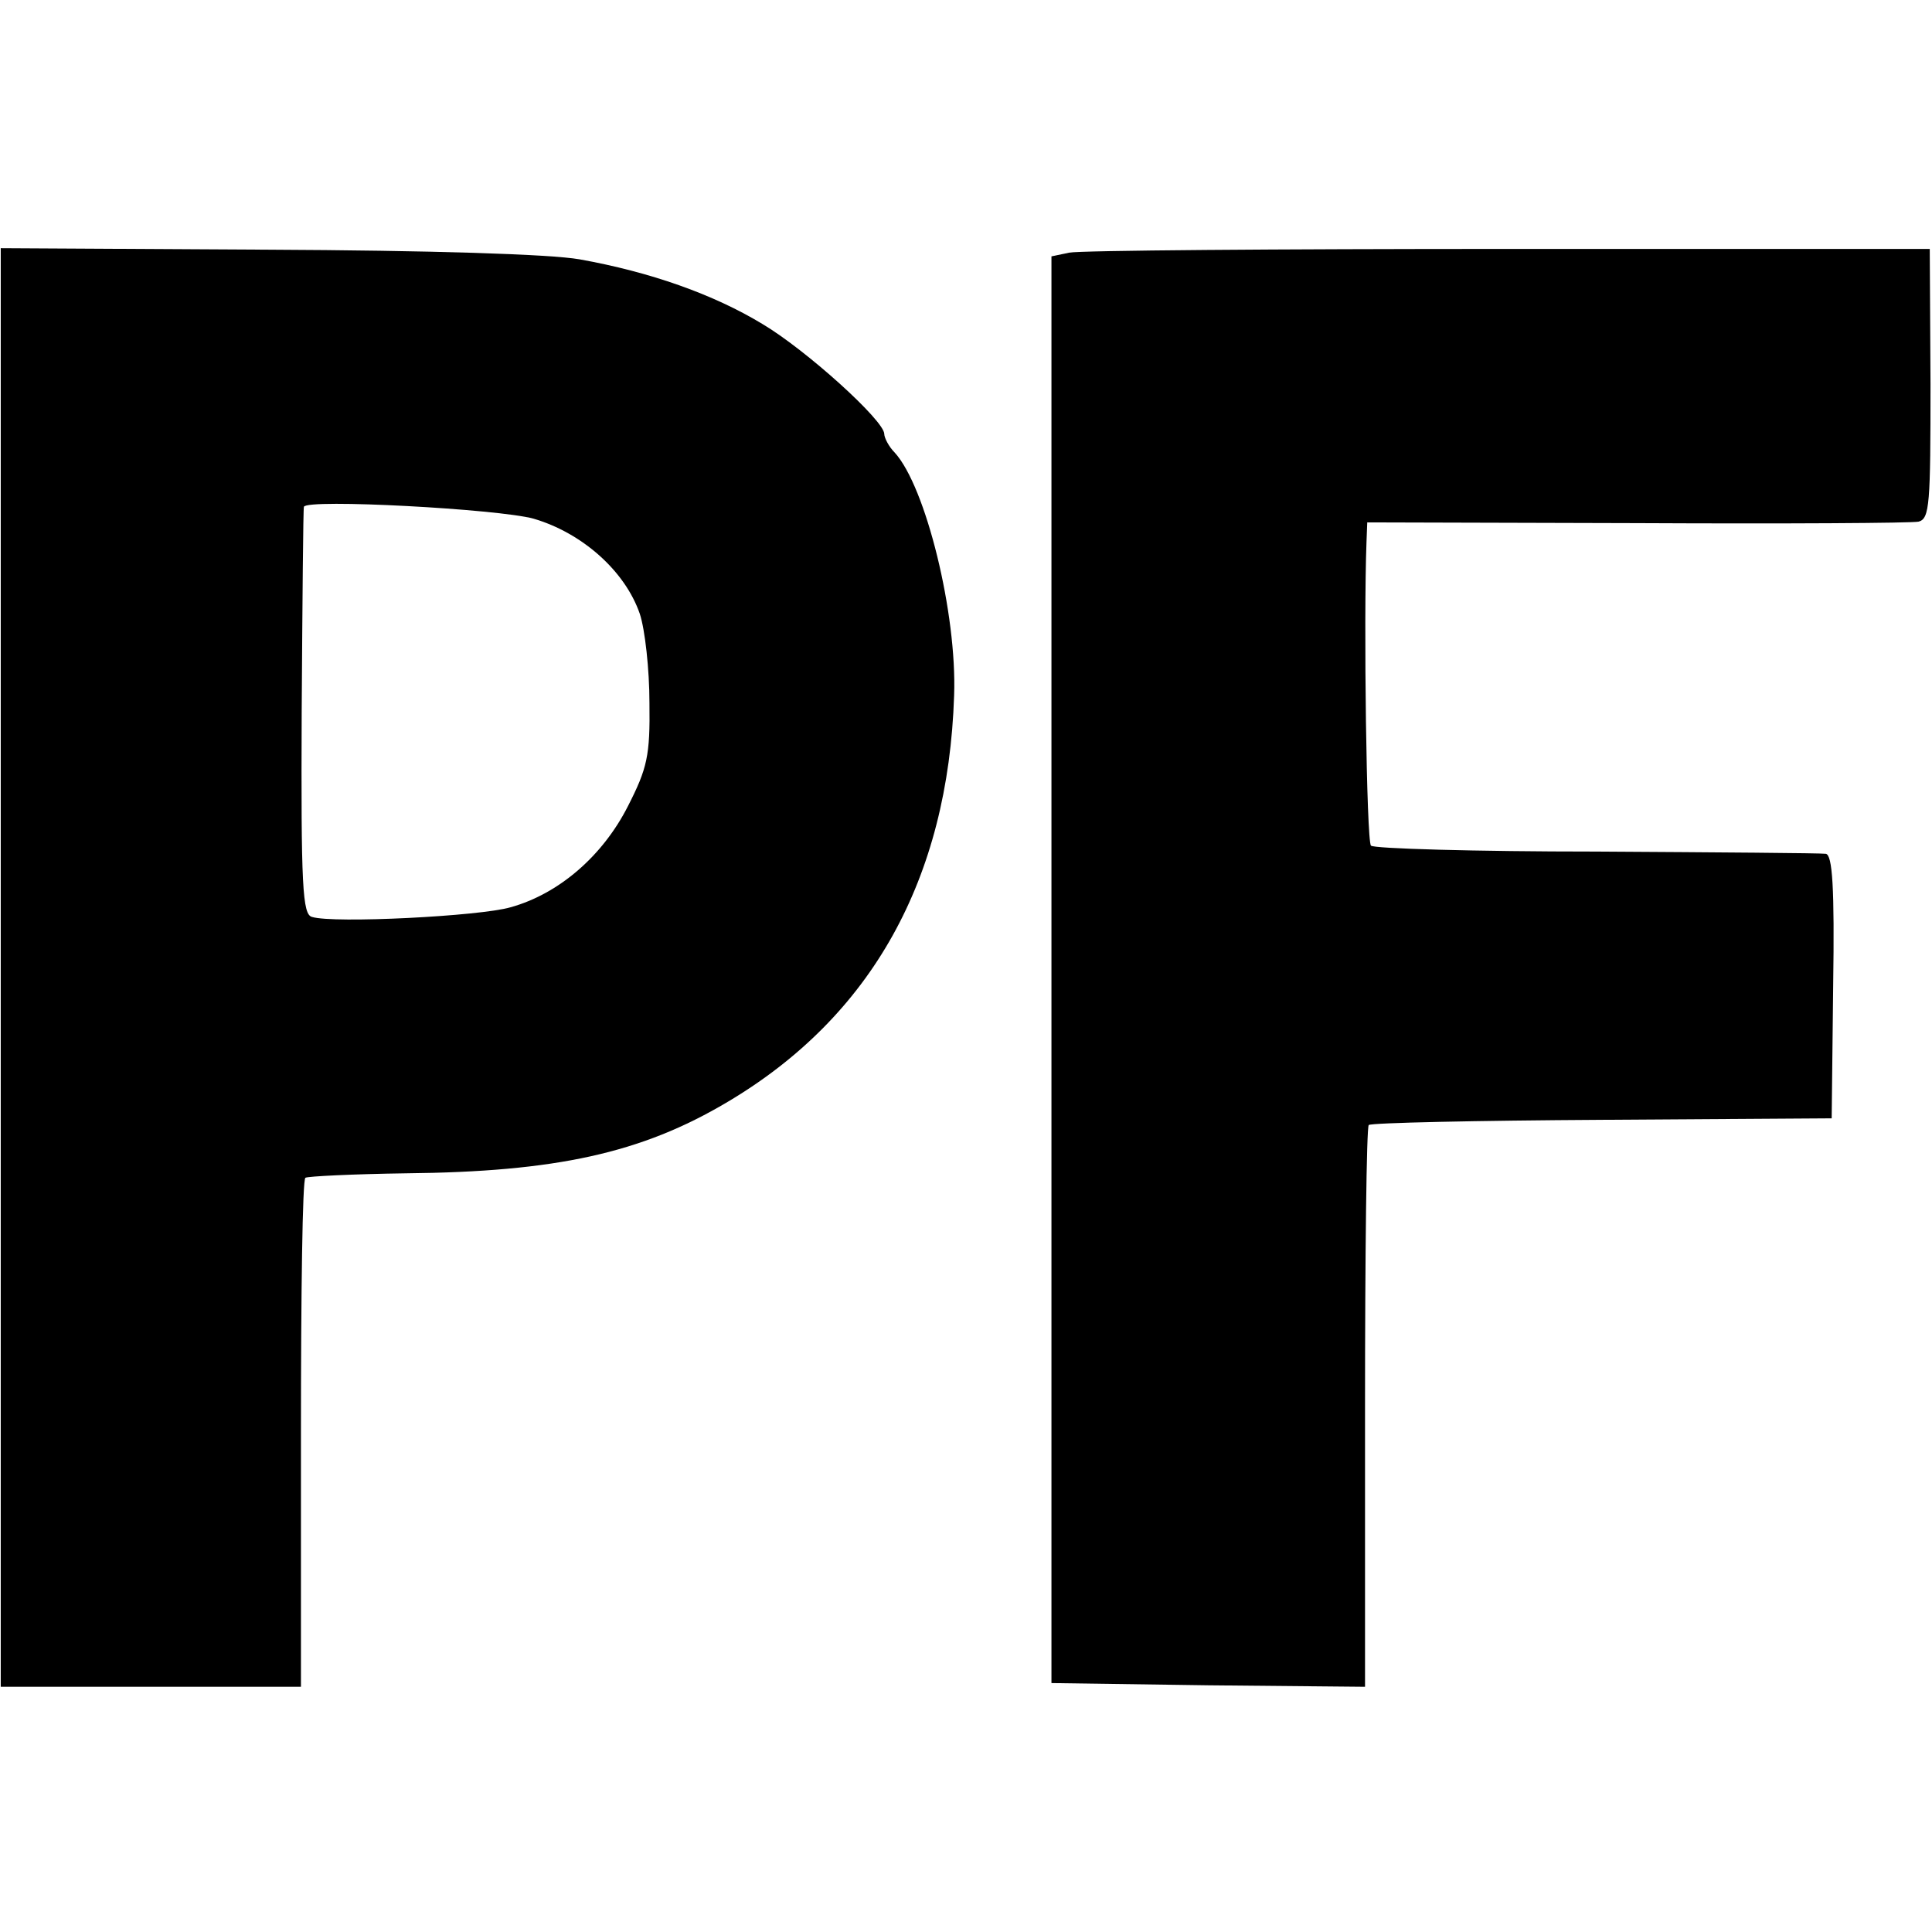 <?xml version="1.0" standalone="no"?>
<!DOCTYPE svg PUBLIC "-//W3C//DTD SVG 20010904//EN"
 "http://www.w3.org/TR/2001/REC-SVG-20010904/DTD/svg10.dtd">
<svg version="1.0" xmlns="http://www.w3.org/2000/svg"
 width="260pt" height="260pt" viewBox="0 0 260 260"
 preserveAspectRatio="xMidYMid meet">
<g transform="translate(0,260) scale(0.1,-0.1)"
fill="#000000" stroke="none">
<path d="M1 1298 l0 -968 202 0 202 0 0 341 c0 187 2 342 6 344 3 2 64 5 135
6 202 2 317 27 433 96 194 115 297 300 305 547 4 110 -38 281 -80 327 -8 8
-14 20 -14 25 0 18 -105 113 -164 148 -66 40 -151 70 -246 87 -40 7 -200 12
-422 13 l-357 2 0 -968z m717 604 c65 -19 123 -70 143 -128 7 -21 13 -75 13
-120 1 -71 -3 -88 -29 -139 -34 -67 -93 -118 -158 -136 -41 -12 -238 -22 -267
-13 -13 3 -15 41 -14 276 1 150 2 274 3 276 4 11 262 -3 309 -16z"/>
<path d="M1439 2260 l-24 -5 0 -960 0 -960 211 -3 211 -2 0 375 c0 206 2 378
5 381 4 3 145 6 315 7 l308 2 2 178 c2 133 -1 177 -10 178 -7 1 -145 2 -309 3
-163 0 -300 4 -303 8 -6 6 -10 303 -6 409 l1 26 363 -1 c199 -1 370 0 379 2
15 4 16 24 16 185 l-1 182 -566 0 c-312 0 -578 -2 -592 -5z"/>
</g>
</svg>

